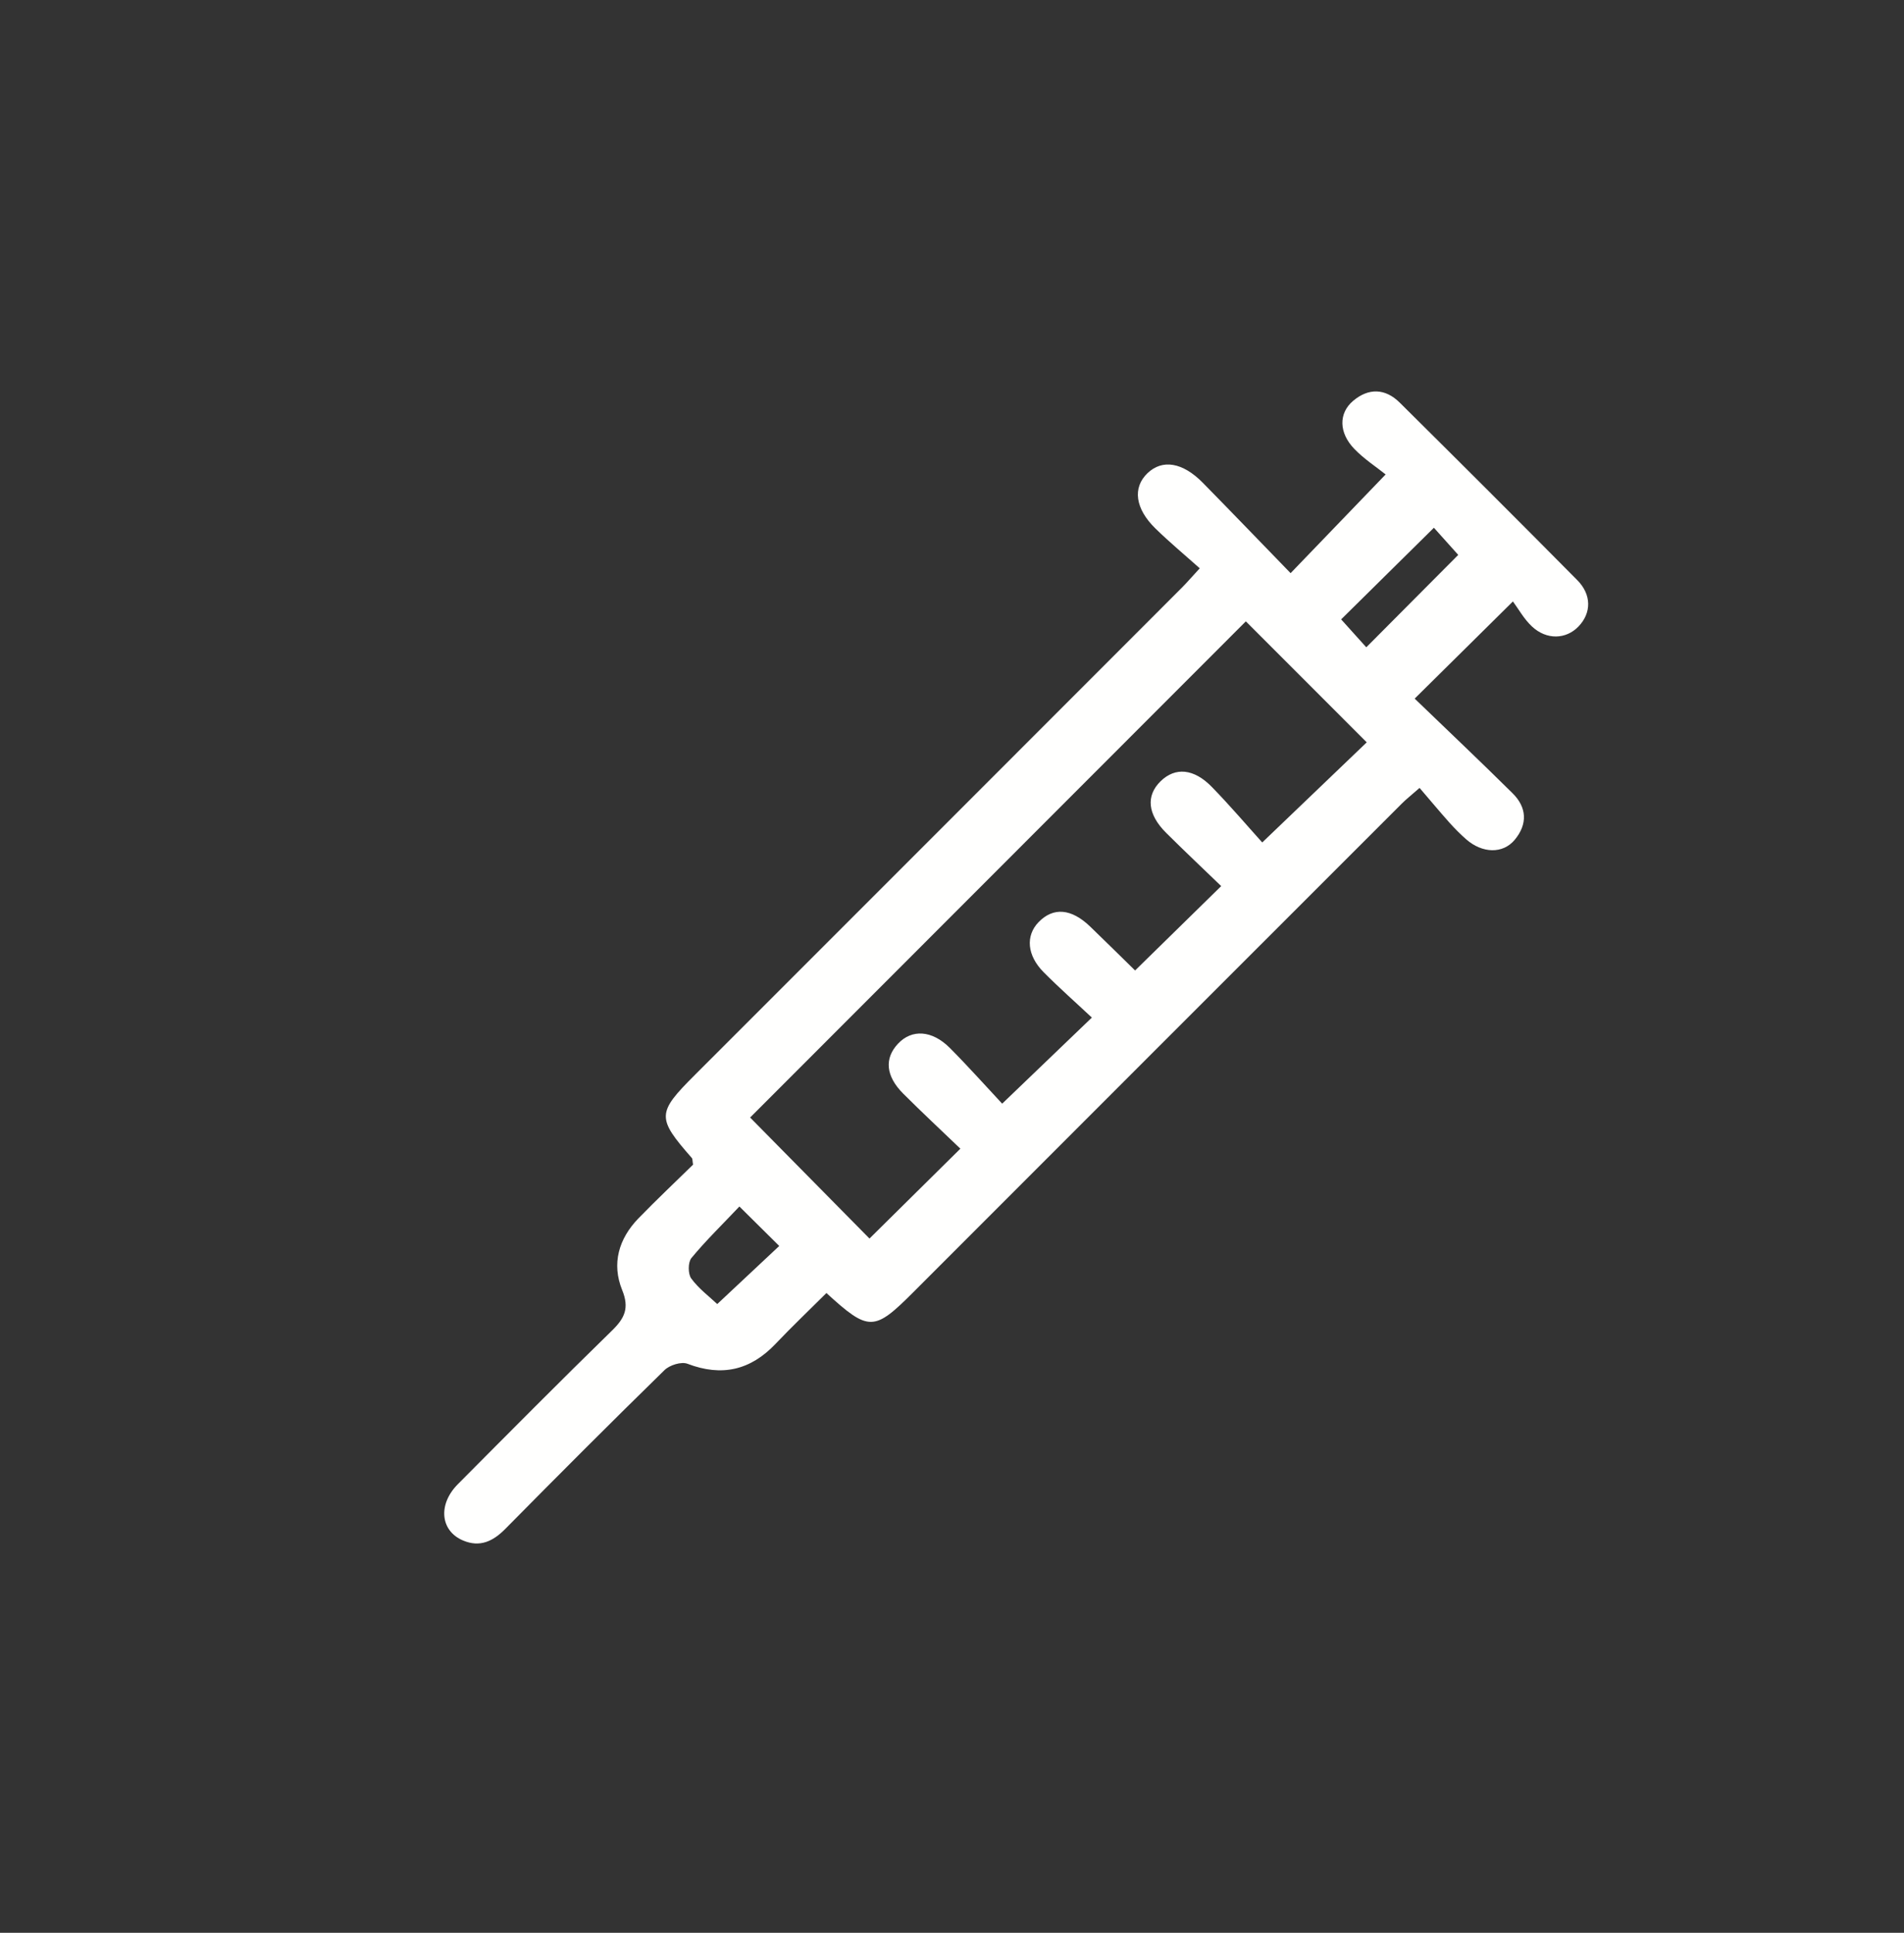 <?xml version="1.0" encoding="UTF-8"?>
<svg width="68px" height="69px" viewBox="0 0 68 69" version="1.1" xmlns="http://www.w3.org/2000/svg" xmlns:xlink="http://www.w3.org/1999/xlink">
    <rect x="0" y="0" width="68" height="69" fill="#333333" stroke="none"/>
    <title>Group 35</title>
    <g id="Page-1" stroke="none" stroke-width="1" fill="none" fill-rule="evenodd">
        <g id="Group-35" transform="translate(0.118, 0.959)">
            <path d="M33.87,0 C52.575,0 67.74,15.164 67.74,33.871 C67.74,52.576 52.575,67.74 33.87,67.74 C15.165,67.74 0,52.576 0,33.871 C0,15.164 15.165,0 33.87,0" id="Fill-31"></path>
            <path d="M42.73,19.329 C42.193,18.85 41.653,18.401 41.153,17.913 C40.419,17.2 40.326,16.452 40.861,15.936 C41.392,15.425 42.12,15.542 42.843,16.279 C43.888,17.343 44.923,18.418 45.975,19.502 C47.113,18.319 48.16,17.234 49.369,15.978 C49.032,15.708 48.6,15.428 48.252,15.068 C47.697,14.495 47.683,13.796 48.206,13.353 C48.758,12.884 49.357,12.902 49.873,13.415 C51.995,15.517 54.108,17.626 56.21,19.748 C56.73,20.271 56.721,20.924 56.256,21.407 C55.811,21.868 55.118,21.895 54.594,21.405 C54.31,21.14 54.113,20.779 53.915,20.512 C52.679,21.734 51.608,22.795 50.406,23.981 C51.56,25.093 52.743,26.212 53.901,27.358 C54.417,27.867 54.444,28.463 53.977,29.024 C53.553,29.53 52.824,29.508 52.248,29.006 C52.036,28.82 51.836,28.619 51.649,28.41 C51.293,28.011 50.952,27.6 50.581,27.169 C50.284,27.431 50.11,27.565 49.956,27.719 C44.136,33.534 38.317,39.353 32.5,45.172 C31.098,46.575 30.91,46.582 29.397,45.201 C28.796,45.8 28.173,46.392 27.581,47.015 C26.685,47.957 25.663,48.196 24.434,47.726 C24.215,47.643 23.797,47.773 23.615,47.952 C21.7,49.823 19.81,51.716 17.929,53.621 C17.489,54.066 17.022,54.289 16.421,54.036 C15.606,53.693 15.515,52.747 16.235,52.024 C18.063,50.187 19.888,48.345 21.744,46.536 C22.197,46.094 22.362,45.733 22.103,45.096 C21.72,44.154 21.978,43.263 22.685,42.534 C23.33,41.87 24.006,41.233 24.634,40.618 C24.611,40.483 24.619,40.414 24.591,40.381 C23.329,38.945 23.341,38.772 24.695,37.419 C30.495,31.623 36.291,25.823 42.088,20.024 C42.265,19.847 42.43,19.656 42.73,19.329 M44.376,21.223 C38.441,27.162 32.532,33.073 26.672,38.936 C28.094,40.375 29.552,41.855 30.935,43.256 C31.984,42.22 33.041,41.175 34.181,40.048 C33.513,39.406 32.815,38.758 32.141,38.084 C31.513,37.456 31.46,36.825 31.954,36.3 C32.445,35.775 33.168,35.814 33.803,36.45 C34.477,37.127 35.113,37.842 35.674,38.441 C36.788,37.373 37.788,36.413 38.877,35.368 C38.303,34.83 37.712,34.309 37.157,33.75 C36.558,33.149 36.505,32.445 36.975,31.959 C37.502,31.418 38.145,31.471 38.821,32.123 C39.399,32.68 39.97,33.246 40.421,33.686 C41.48,32.649 42.458,31.69 43.496,30.674 C42.861,30.062 42.186,29.425 41.528,28.771 C40.865,28.11 40.803,27.45 41.33,26.932 C41.855,26.419 42.522,26.472 43.172,27.144 C43.832,27.823 44.447,28.545 44.962,29.116 C46.321,27.813 47.513,26.672 48.694,25.542 C47.255,24.103 45.823,22.671 44.376,21.223 M47.78,21.152 C48.105,21.513 48.402,21.843 48.678,22.149 C49.815,21.007 50.878,19.939 51.962,18.85 C51.666,18.523 51.355,18.174 51.093,17.881 C49.946,19.013 48.887,20.059 47.78,21.152 M26.289,42.112 C25.675,42.761 25.09,43.328 24.575,43.952 C24.45,44.106 24.45,44.52 24.57,44.683 C24.84,45.05 25.222,45.333 25.498,45.595 C26.28,44.861 26.989,44.198 27.712,43.521 C27.257,43.072 26.828,42.646 26.289,42.112" id="Fill-40" fill="#FFFFFE"></path>
        </g>
    </g>
</svg>